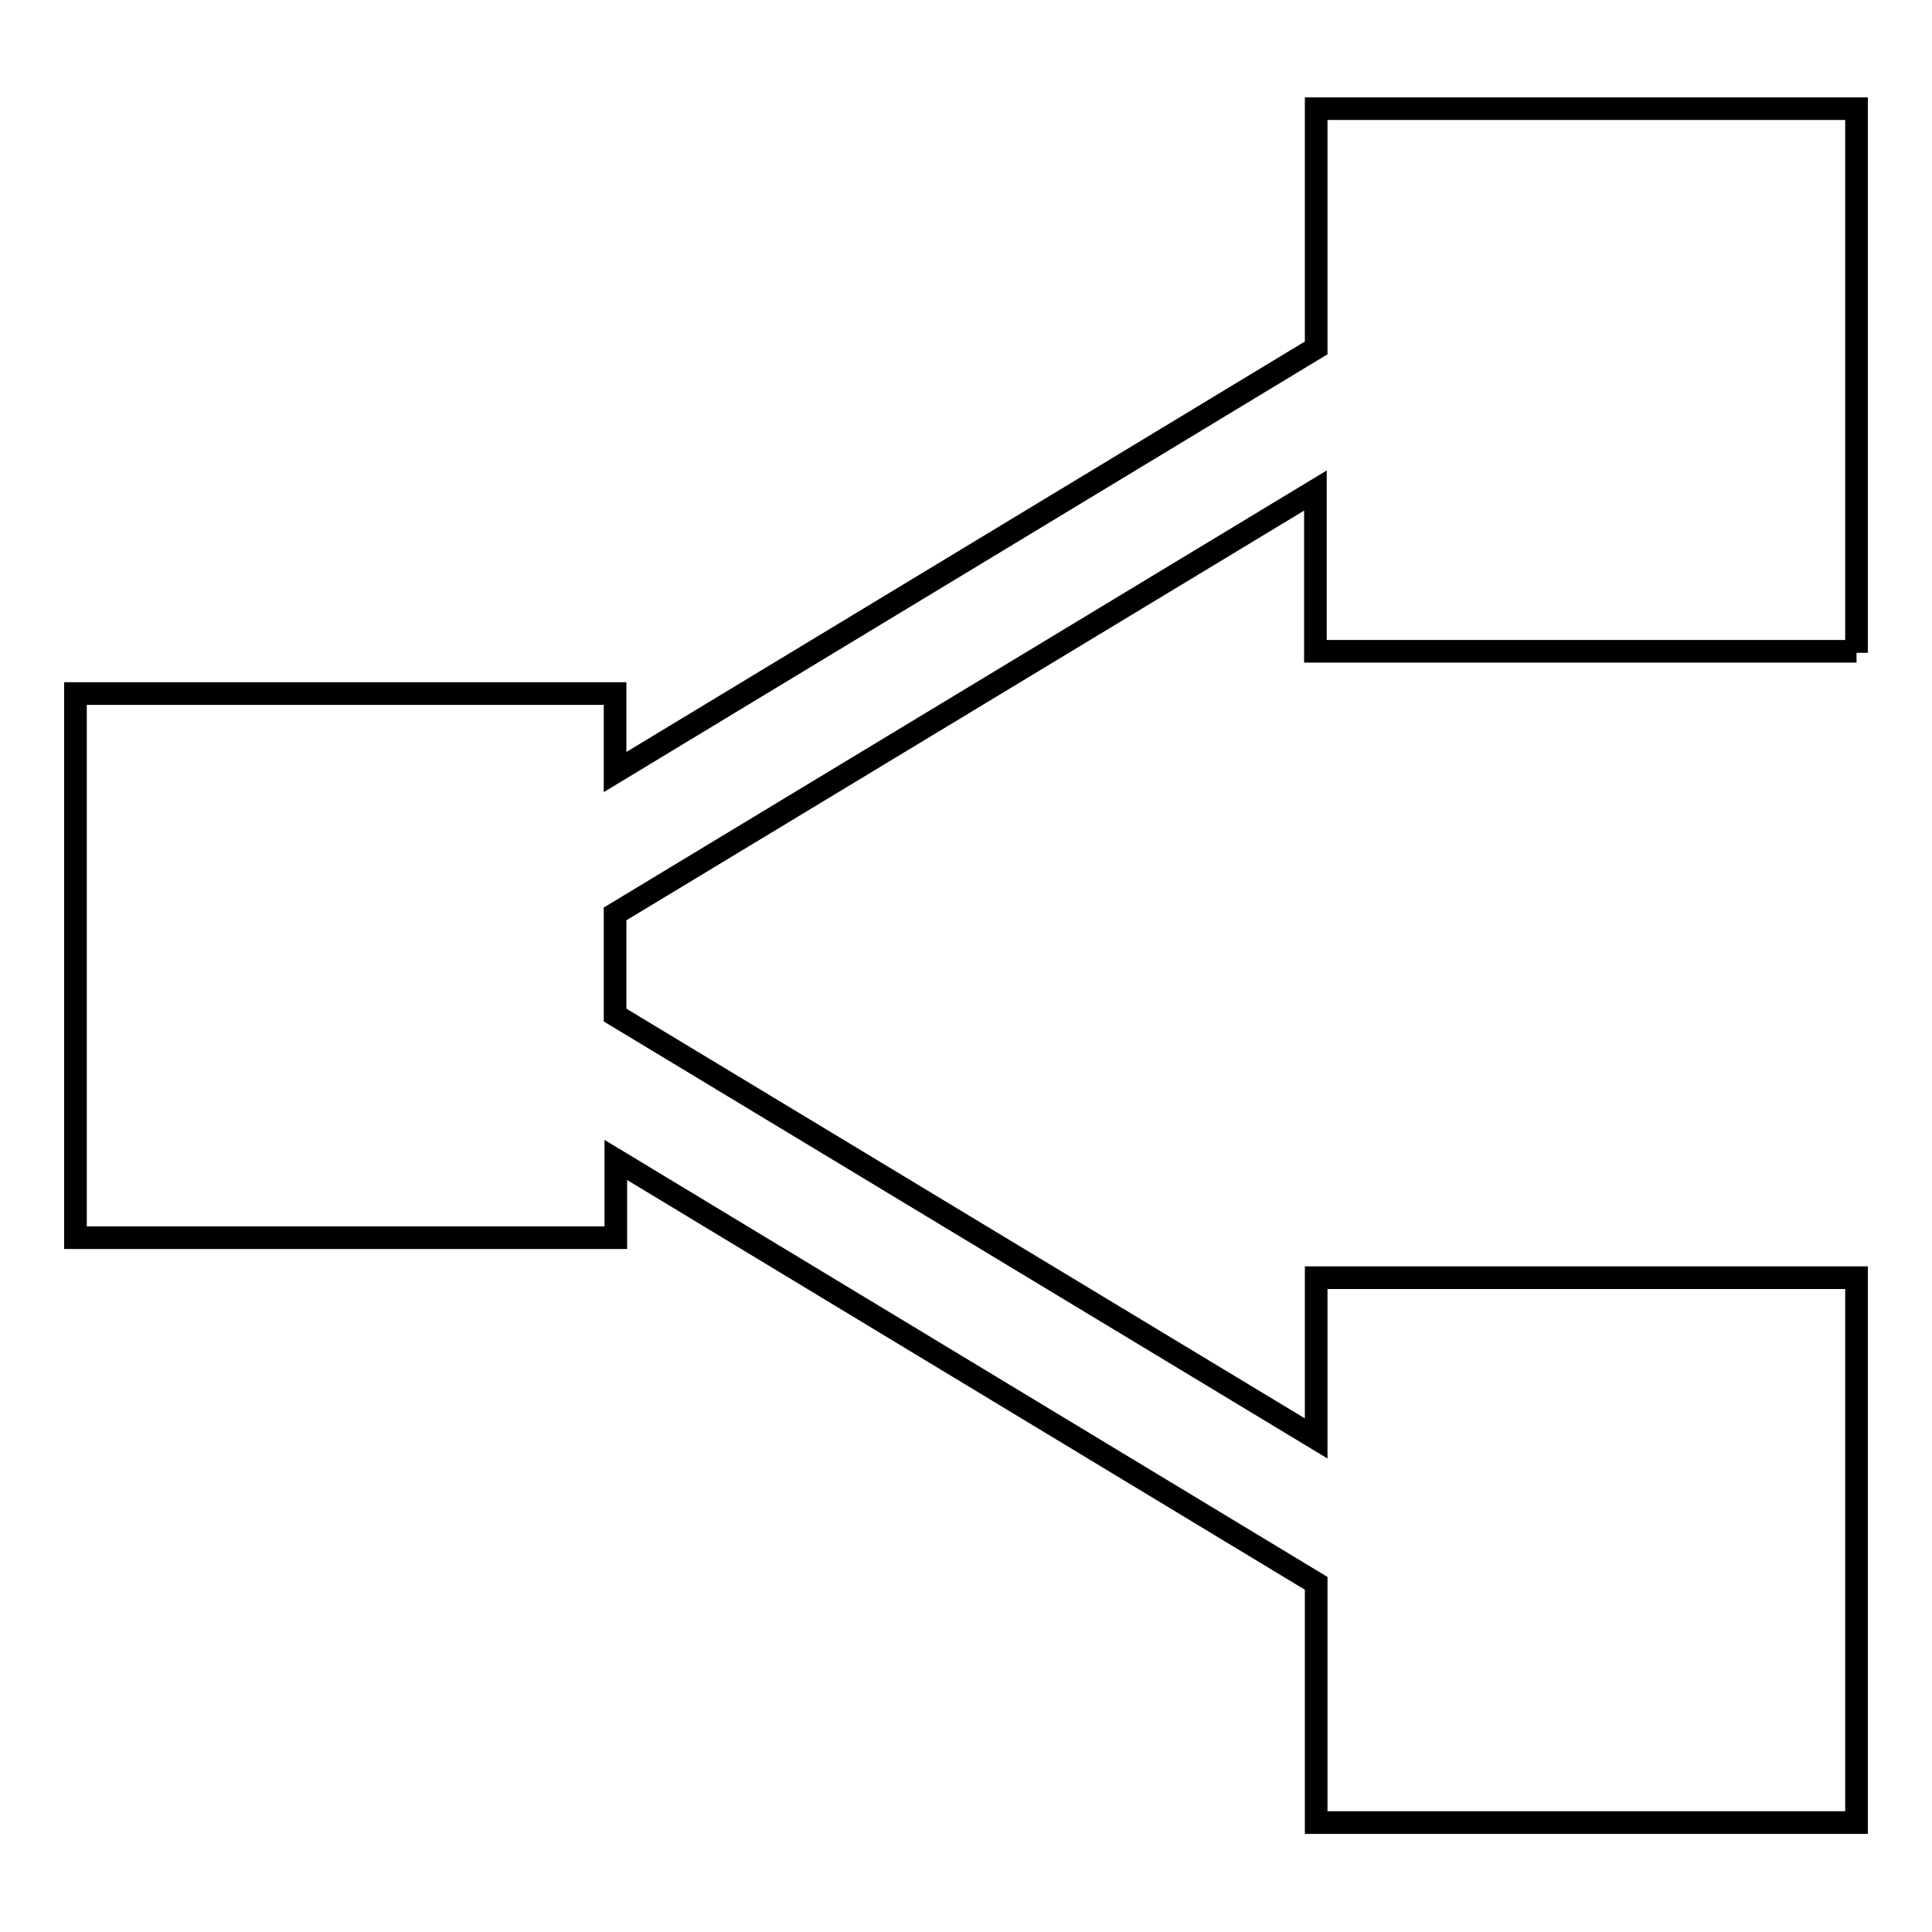 <?xml version="1.0" encoding="utf-8"?>
<!-- Svg Vector Icons : http://www.onlinewebfonts.com/icon -->
<!DOCTYPE svg PUBLIC "-//W3C//DTD SVG 1.1//EN" "http://www.w3.org/Graphics/SVG/1.1/DTD/svg11.dtd">
<svg version="1.1" xmlns="http://www.w3.org/2000/svg" xmlns:xlink="http://www.w3.org/1999/xlink" x="0px" y="0px" viewBox="0 0 256 256" enable-background="new 0 0 256 256" xml:space="preserve">
<g><g><path stroke-width="3" fill-opacity="0" stroke="#000000"  d="M246,86.5V14.4h-71.6v31.7l-92.9,56.2V91.9H10v72.1h71.6v-10.3l92.8,56.1v31.7H246v-72.2h-71.6v21.3l-92.9-56.1v-13.4l92.8-56.1v21.3H246z"/></g></g>
</svg>